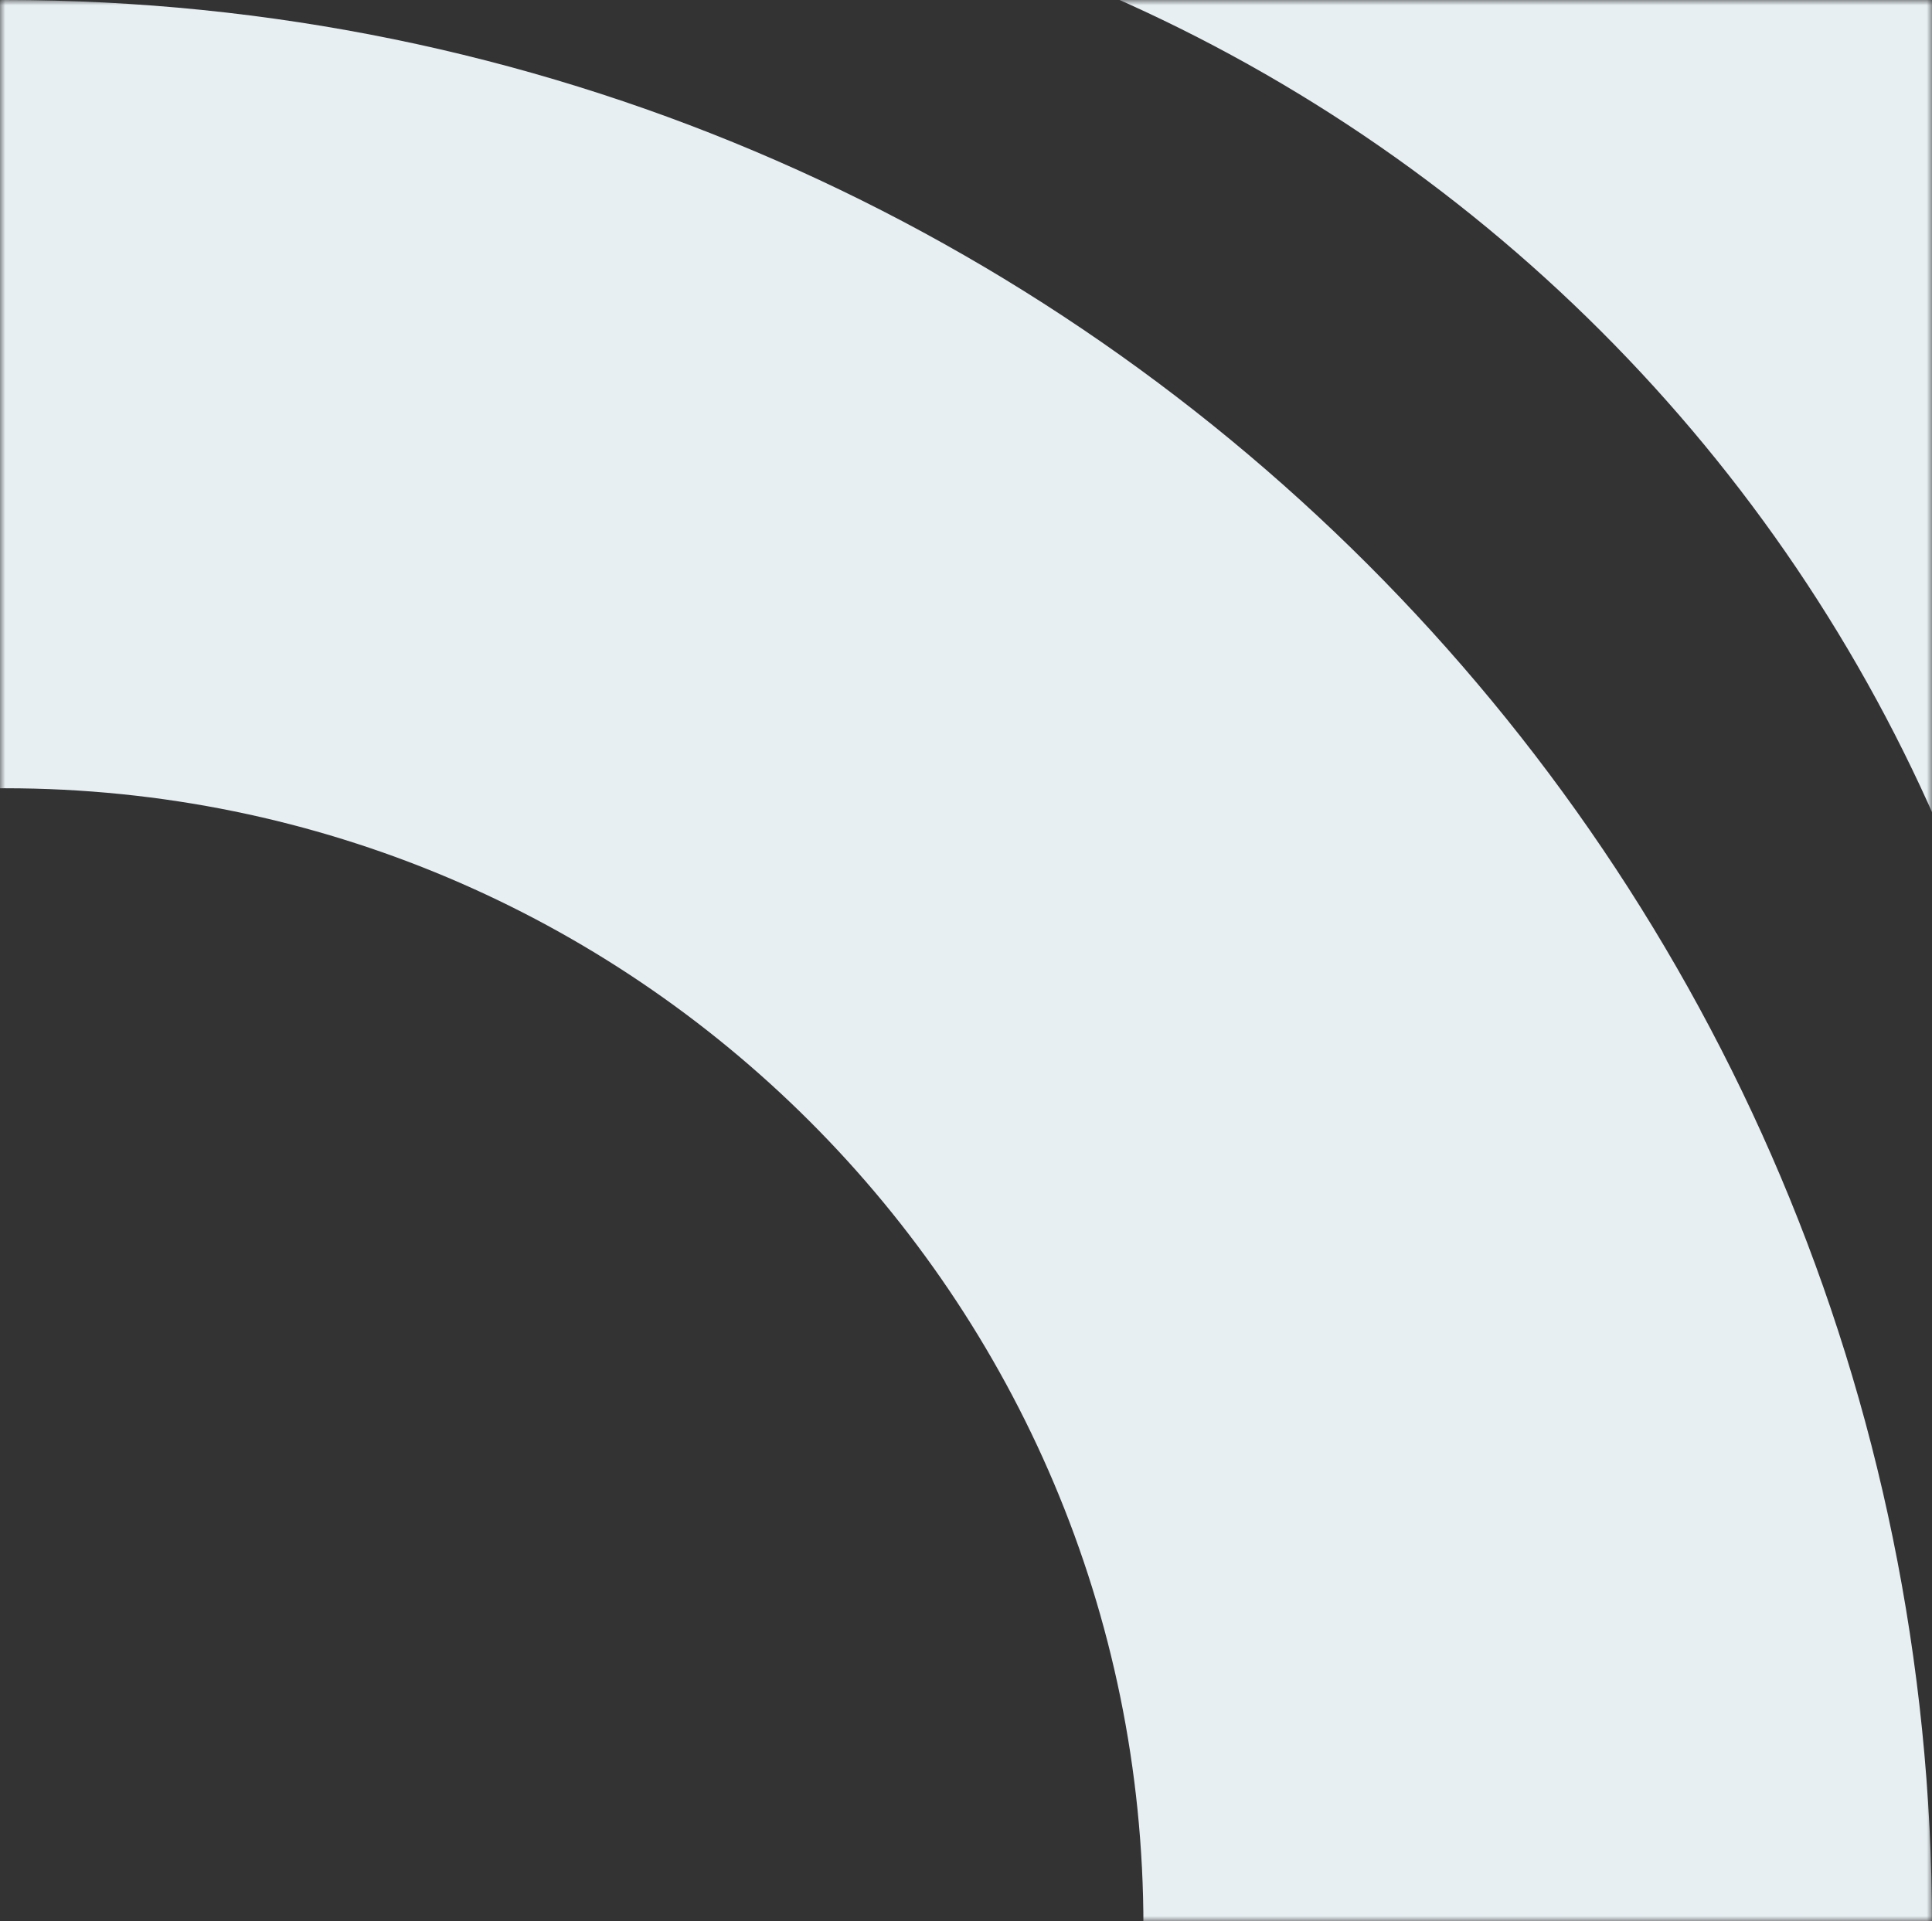 <svg width="185" height="184" viewBox="0 0 185 184" fill="none" xmlns="http://www.w3.org/2000/svg">
<rect x="0" y="0" width="185" height="184" fill="#333333" stroke="none"/>
<g clip-path="url(#clip0_191_1622)">
<mask id="mask0_191_1622" style="mask-type:luminance" maskUnits="userSpaceOnUse" x="0" y="-1" width="185" height="185">
<path d="M0 -0L185 -0V184H0V-0Z" fill="white"/>
</mask>
<g mask="url(#mask0_191_1622)">
<path fill-rule="evenodd" clip-rule="evenodd" d="M0.472 293.456C-59.737 293.456 -108.546 244.662 -108.546 184.472C-108.546 124.281 -59.737 75.487 0.472 75.487C60.681 75.487 109.49 124.281 109.49 184.472C109.49 244.662 60.681 293.456 0.472 293.456ZM0.472 368.943C-101.44 368.943 -184.056 286.353 -184.056 184.472C-184.056 82.591 -101.44 -0 0.472 -0C102.384 -0 185 82.591 185 184.472C185 286.353 102.384 368.943 0.472 368.943Z" fill="#E7EFF3"/>
</g>
<mask id="mask1_191_1622" style="mask-type:luminance" maskUnits="userSpaceOnUse" x="0" y="-1" width="185" height="185">
<path d="M0 -0L185 -0V184H0V-0Z" fill="white"/>
</mask>
<g mask="url(#mask1_191_1622)">
<path fill-rule="evenodd" clip-rule="evenodd" d="M44.834 293.456C-39.875 293.456 -108.546 224.806 -108.546 140.123C-108.546 55.439 -39.875 -13.211 44.834 -13.211C129.543 -13.211 198.214 55.439 198.214 140.123C198.214 224.806 129.543 293.456 44.834 293.456ZM44.834 368.943C-81.578 368.943 -184.056 266.497 -184.056 140.123C-184.056 13.749 -81.578 -88.698 44.834 -88.698C171.247 -88.698 273.724 13.749 273.724 140.123C273.724 266.497 171.247 368.943 44.834 368.943Z" fill="#E7EFF3"/>
</g>
</g>
<defs>
<clipPath id="clip0_191_1622">
<rect width="185" height="184" fill="white" transform="translate(0 -0)"/>
</clipPath>
</defs>
</svg>
